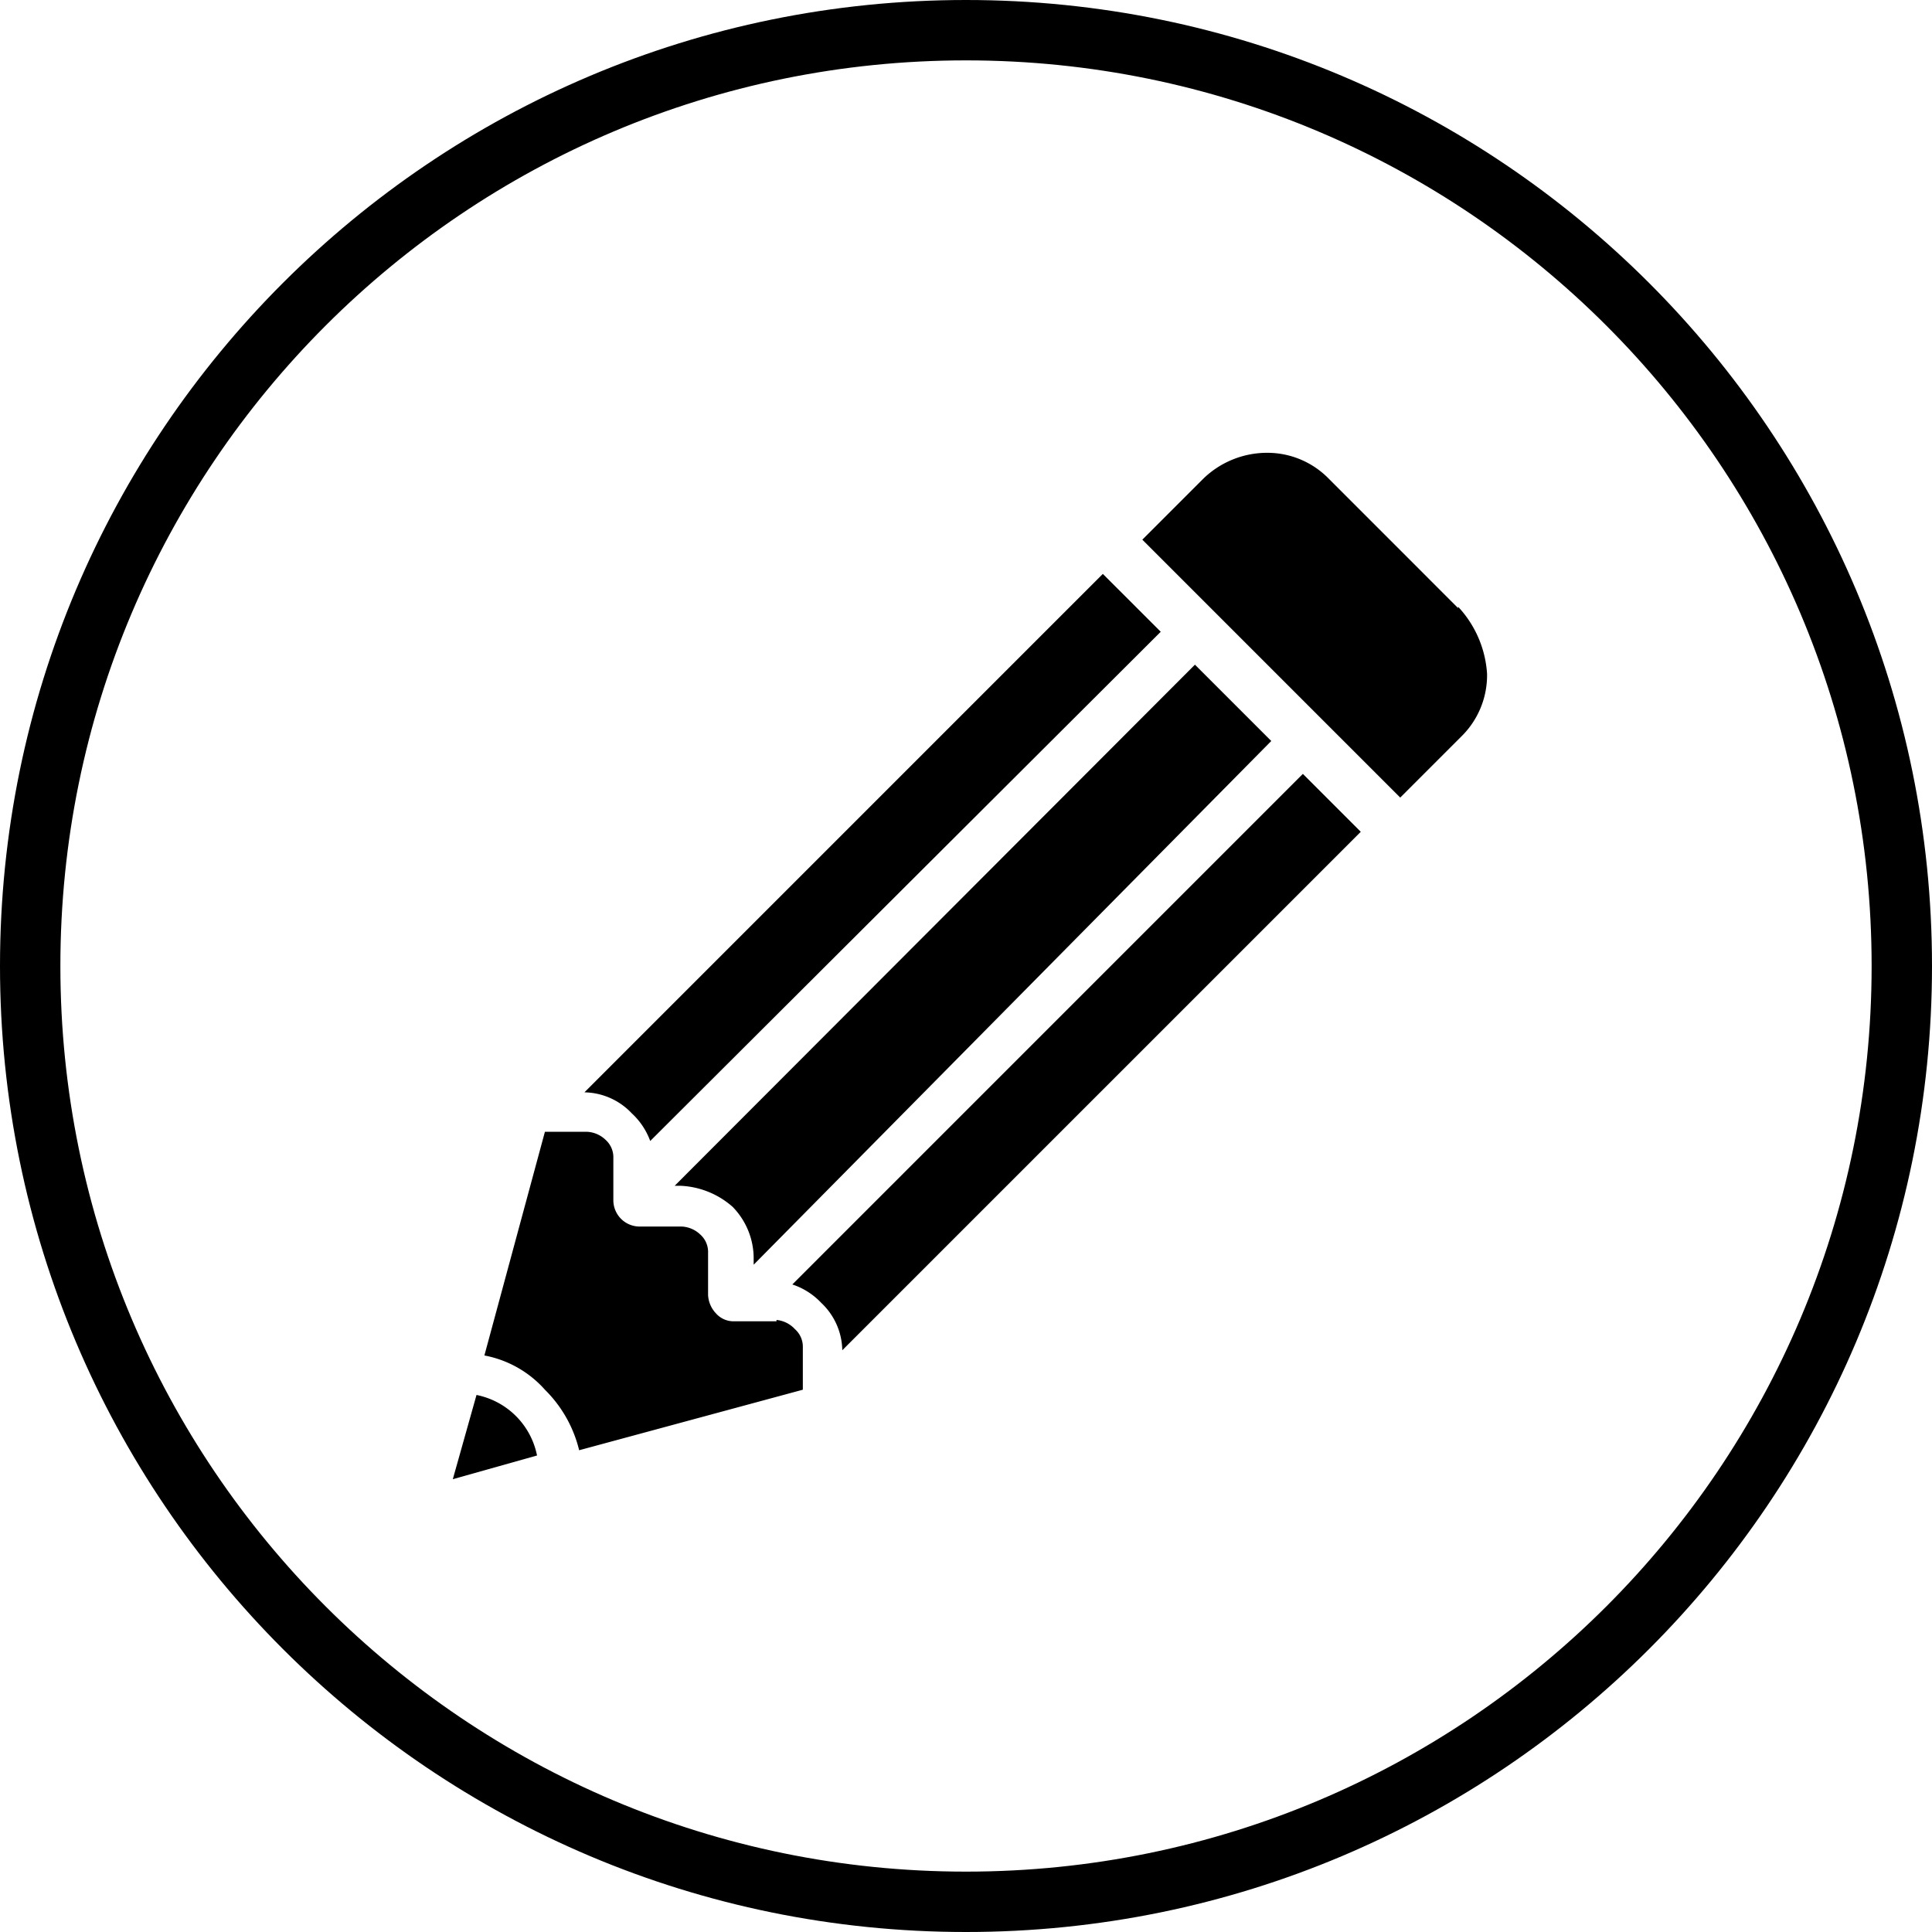 <svg width="64" height="64" fill="none" xmlns="http://www.w3.org/2000/svg">
    <path fill-rule="evenodd" clip-rule="evenodd" d="M32 62c16.569 0 30-13.431 30-30C62 15.431 48.569 2 32 2 15.431 2 2 15.431 2 32c0 16.569 13.431 30 30 30zm0 2c17.673 0 32-14.327 32-32C64 14.327 49.673 0 32 0 14.327 0 0 14.327 0 32c0 17.673 14.327 32 32 32z" fill="#000"/>
    <path d="m42.112 24.546-2.528-2.528L22.35 39.28h.174a2.79 2.79 0 0 1 1.744.697 2.442 2.442 0 0 1 .698 1.744v.174l17.147-17.349zM21.538 37.798l16.913-16.87-1.918-1.917L19.36 36.185a2.207 2.207 0 0 1 1.57.697c.273.252.482.566.61.916zm-5.753 8.412L15 49l2.79-.785a2.555 2.555 0 0 0-2.005-2.005zm32.517-26.066-4.271-4.272A2.842 2.842 0 0 0 41.938 15a3.034 3.034 0 0 0-2.092.872l-2.005 2.005 8.543 8.544 2.005-2.005a2.842 2.842 0 0 0 .872-2.093 3.583 3.583 0 0 0-.959-2.223v.044zM26.246 42.549c.365.12.695.33.959.61a2.205 2.205 0 0 1 .697 1.57l17.175-17.175-1.918-1.918L26.246 42.55zm-.523 1.22h-1.395a.776.776 0 0 1-.61-.261.95.95 0 0 1-.262-.61v-1.395a.775.775 0 0 0-.261-.61.95.95 0 0 0-.61-.262H21.19a.872.872 0 0 1-.872-.872v-1.395a.776.776 0 0 0-.262-.61.95.95 0 0 0-.61-.262h-1.395l-2.005 7.41a3.557 3.557 0 0 1 2.005 1.134c.557.55.95 1.244 1.134 2.005l7.41-2.005V44.64a.777.777 0 0 0-.262-.61.95.95 0 0 0-.61-.305v.043z" fill="#000"/>
</svg>
